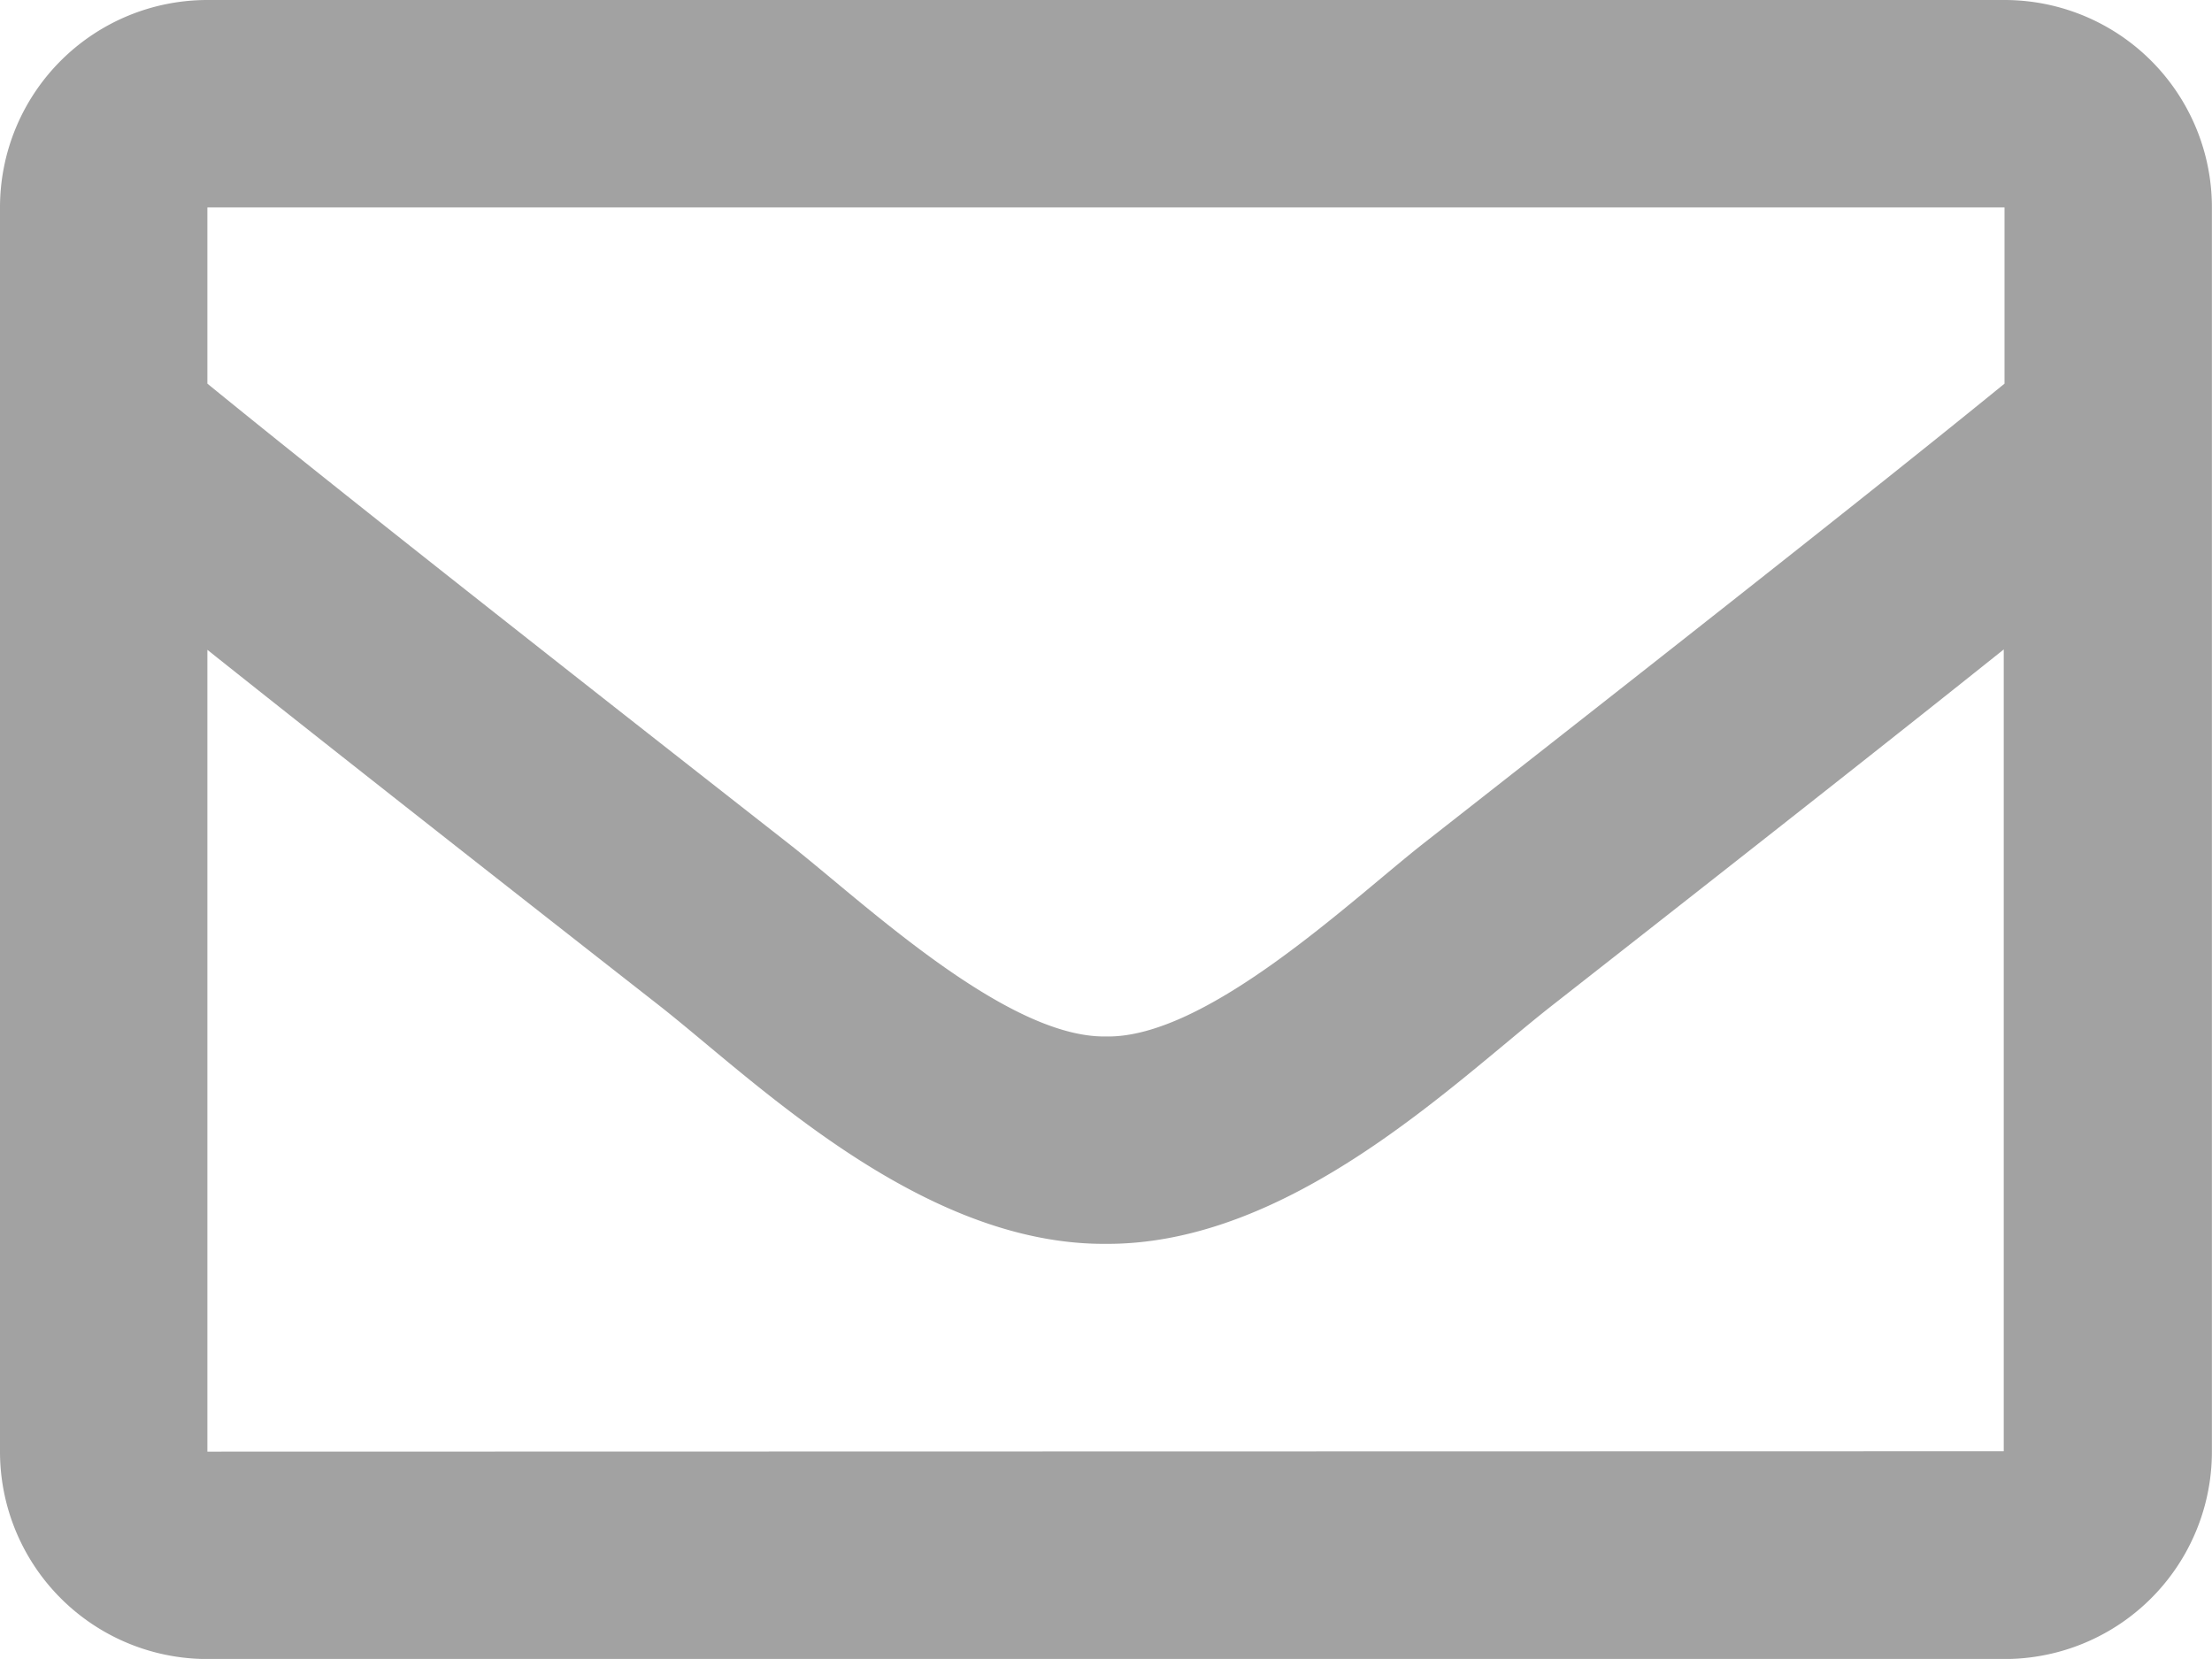 <svg xmlns="http://www.w3.org/2000/svg" width="22.953" height="17.214" viewBox="0 0 22.953 17.214">
  <path id="envelope-regular" d="M20.8,64H2.152A2.152,2.152,0,0,0,0,66.152V79.063a2.152,2.152,0,0,0,2.152,2.152H20.8a2.152,2.152,0,0,0,2.152-2.152V66.152A2.152,2.152,0,0,0,20.8,64Zm0,2.152v1.829c-1.005.819-2.608,2.091-6.033,4.774-.755.594-2.25,2.021-3.291,2-1.04.017-2.536-1.41-3.291-2C4.76,70.073,3.157,68.8,2.152,67.981V66.152ZM2.152,79.063v-8.32c1.027.818,2.484,1.966,4.7,3.7.98.771,2.7,2.474,4.62,2.464,1.915.01,3.609-1.668,4.62-2.463,2.22-1.739,3.677-2.887,4.7-3.705v8.32Z" transform="translate(0 -64)" fill="#a2a2a2"/>
</svg>
